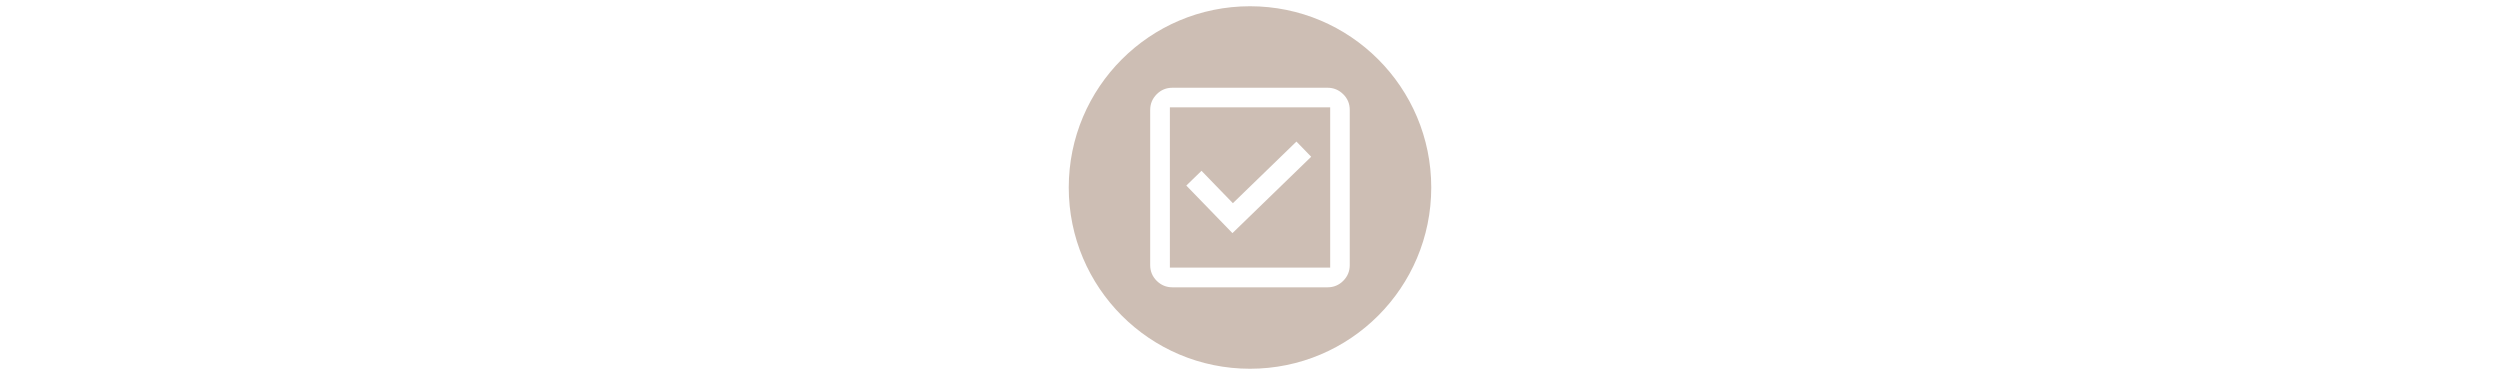 <?xml version="1.0" encoding="utf-8"?>
<svg xmlns="http://www.w3.org/2000/svg" id="icon_v1_simpel" viewBox="0 0 400 60">
  <defs>
    <style>.cls-1{fill:#cdbeb4;}</style>
  </defs>
  <path class="cls-1" d="M187.18,42.82h25.65v-25.65h-25.65v25.65ZM192.24,27.33l5.02,5.18,10.17-9.86,2.36,2.43-12.6,12.22-7.38-7.61,2.43-2.36Z"/>
  <path class="cls-1" d="M200,1h0c-16.02,0-29,12.98-29,29h0c0,16.02,12.98,29,29,29h0c16.02,0,29-12.98,29-29h0c0-16.02-12.98-29-29-29ZM215.96,42.42c0,.98-.35,1.81-1.04,2.51-.69.69-1.53,1.04-2.51,1.04h-24.83c-.98,0-1.81-.35-2.51-1.04-.69-.69-1.04-1.53-1.04-2.51v-24.83c0-.98.35-1.81,1.04-2.51.7-.7,1.53-1.04,2.51-1.04h24.83c.98,0,1.81.35,2.51,1.04.7.69,1.04,1.53,1.04,2.51v24.83Z"/>
</svg>